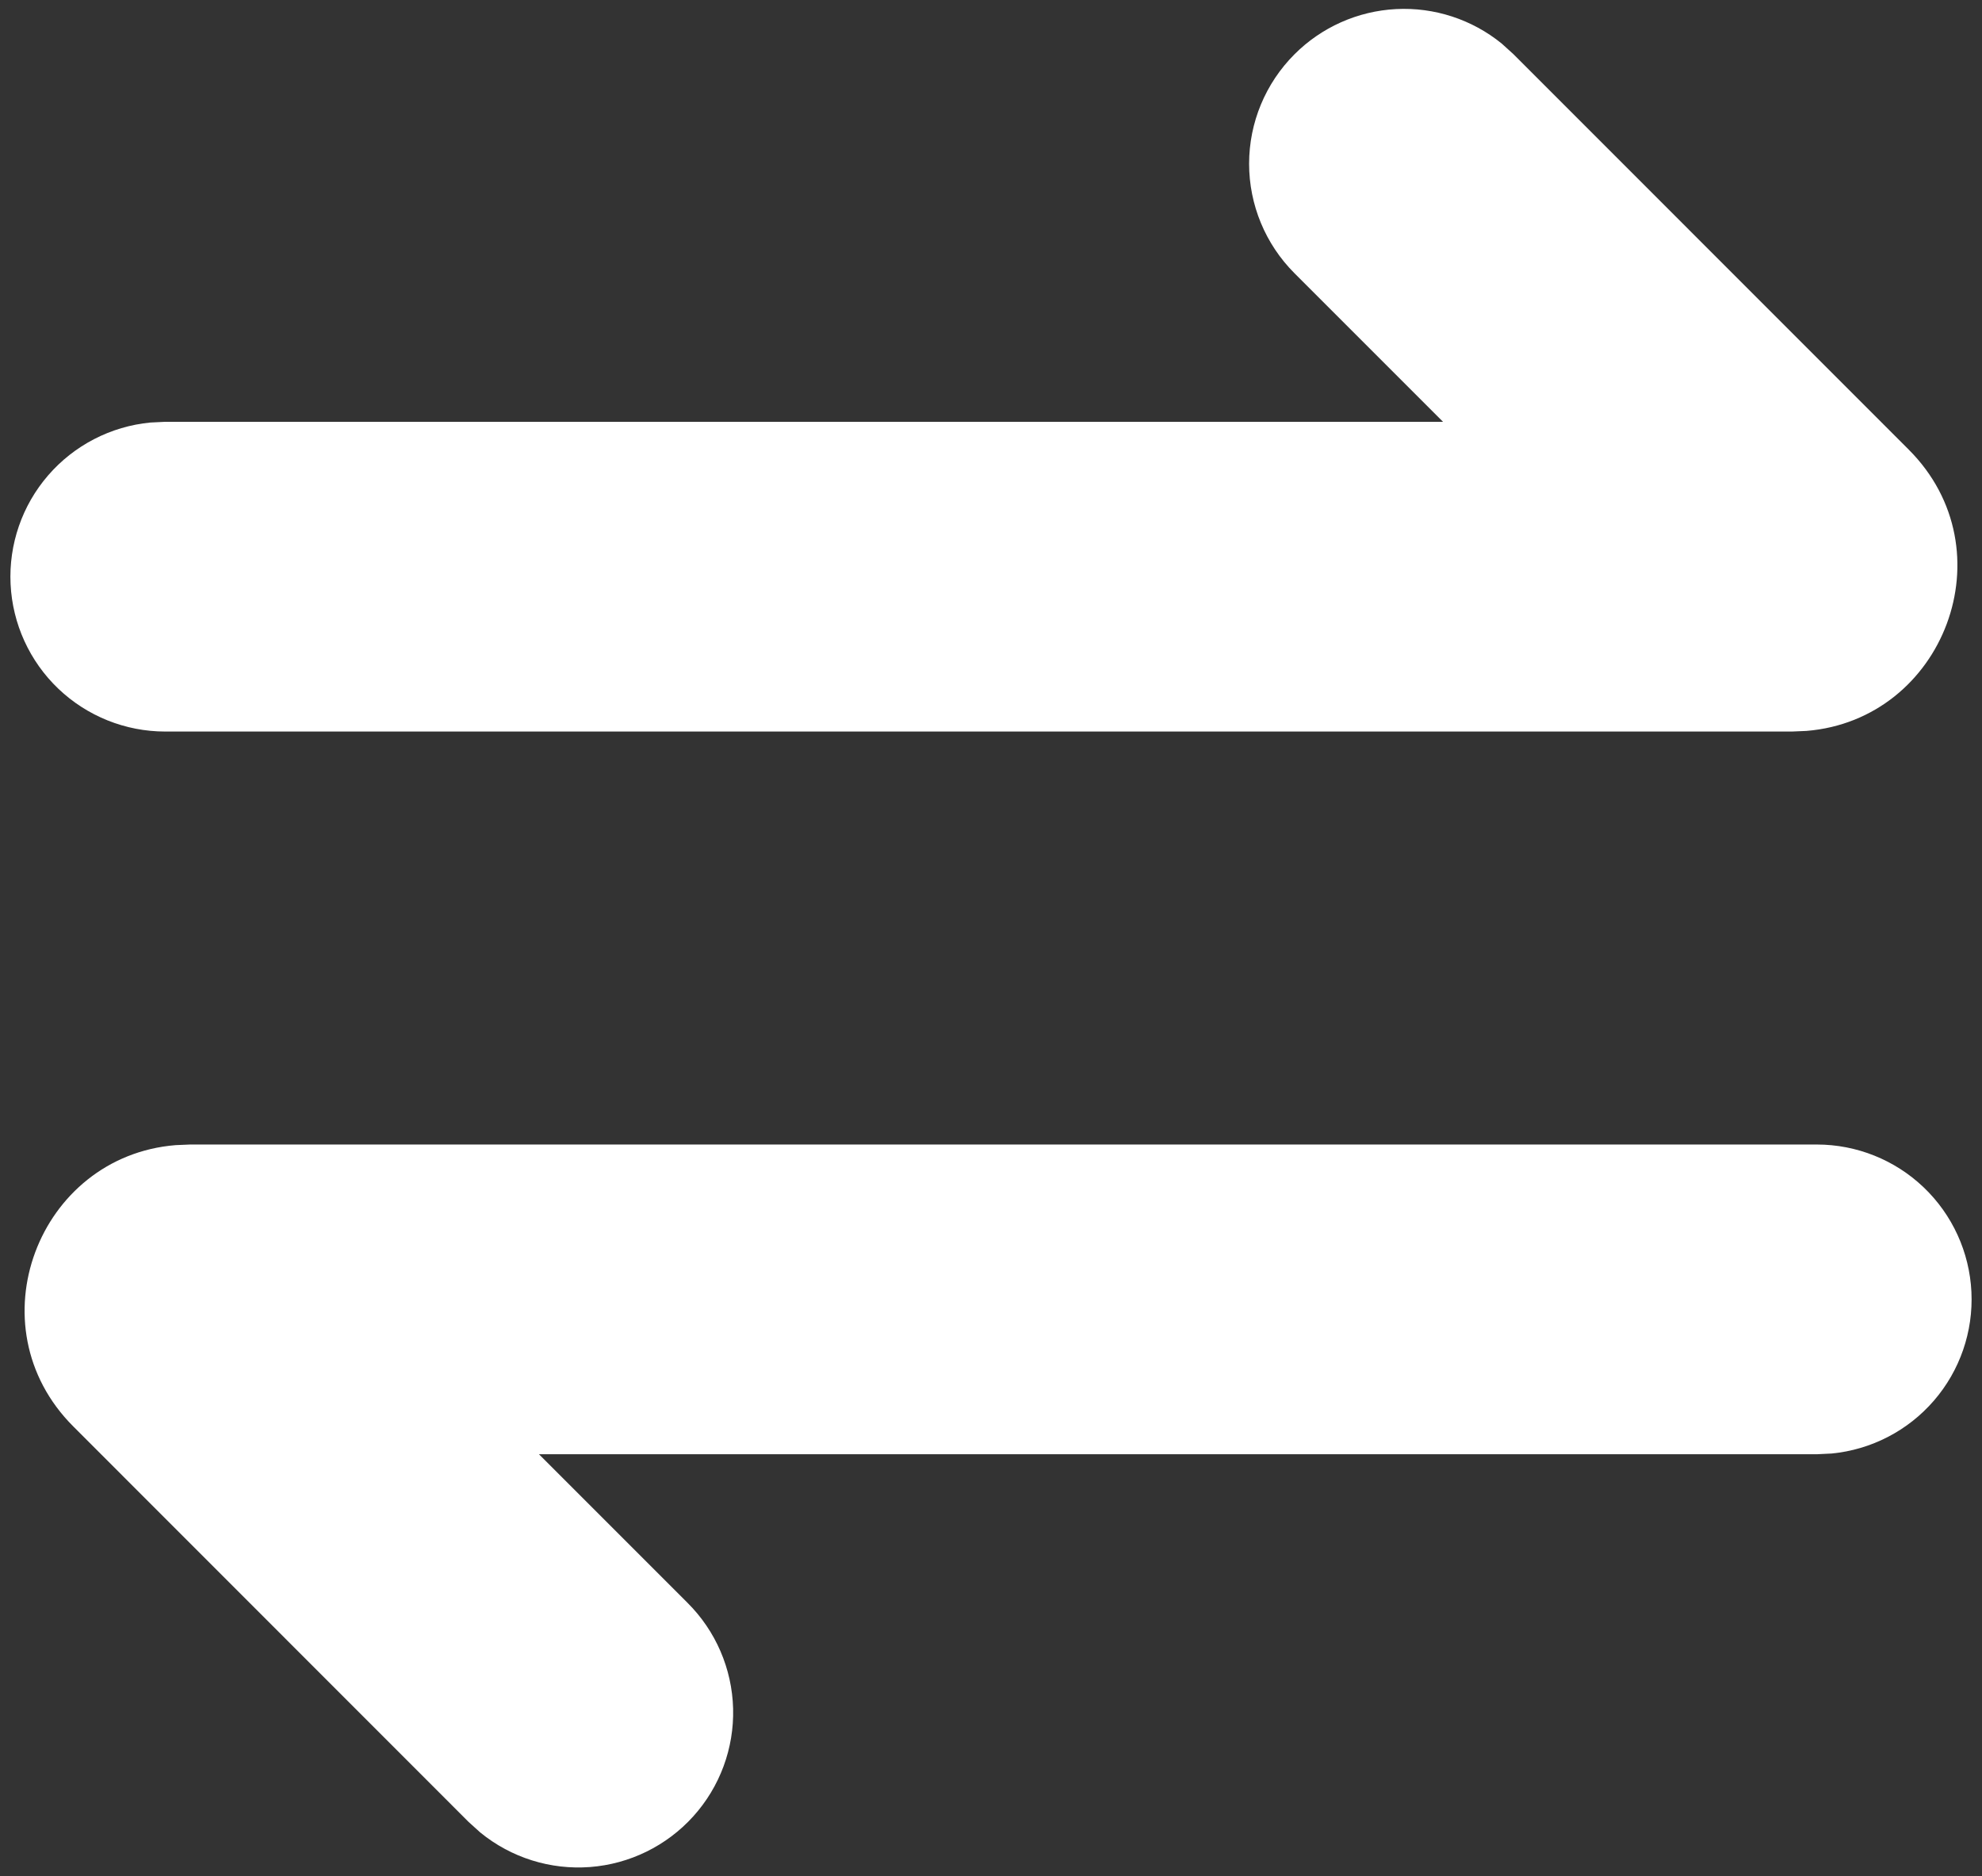 <?xml version="1.0" encoding="UTF-8"?> <svg xmlns="http://www.w3.org/2000/svg" width="112" height="106" viewBox="0 0 112 106" fill="none"><rect x="0" y="0" width="112" height="106" fill="#333333" stroke="none"/><path d="M102.667 64.667C104.914 64.668 107.074 65.533 108.701 67.084C110.327 68.635 111.294 70.752 111.402 72.996C111.51 75.241 110.751 77.441 109.281 79.14C107.811 80.84 105.743 81.909 103.507 82.126L102.667 82.167H30.456L38.856 90.567C40.447 92.152 41.367 94.289 41.427 96.534C41.486 98.779 40.68 100.962 39.174 102.629C37.669 104.296 35.58 105.32 33.341 105.49C31.101 105.66 28.882 104.961 27.142 103.54L26.477 102.939L4.142 80.597C-1.54 74.916 2.158 65.332 9.922 64.702L10.739 64.667H102.667ZM73.15 3.067C74.68 1.535 76.725 0.625 78.887 0.513C81.05 0.401 83.177 1.095 84.858 2.46L85.522 3.061L107.858 25.402C113.54 31.084 109.842 40.668 102.078 41.298L101.261 41.333H9.333C7.086 41.332 4.926 40.467 3.299 38.916C1.673 37.365 0.706 35.248 0.598 33.004C0.49 30.759 1.249 28.559 2.719 26.86C4.189 25.16 6.257 24.091 8.493 23.874L9.333 23.833H81.544L73.144 15.433C71.506 13.793 70.585 11.569 70.585 9.25C70.585 6.931 71.511 4.707 73.15 3.067Z" fill="white"></path></svg> 